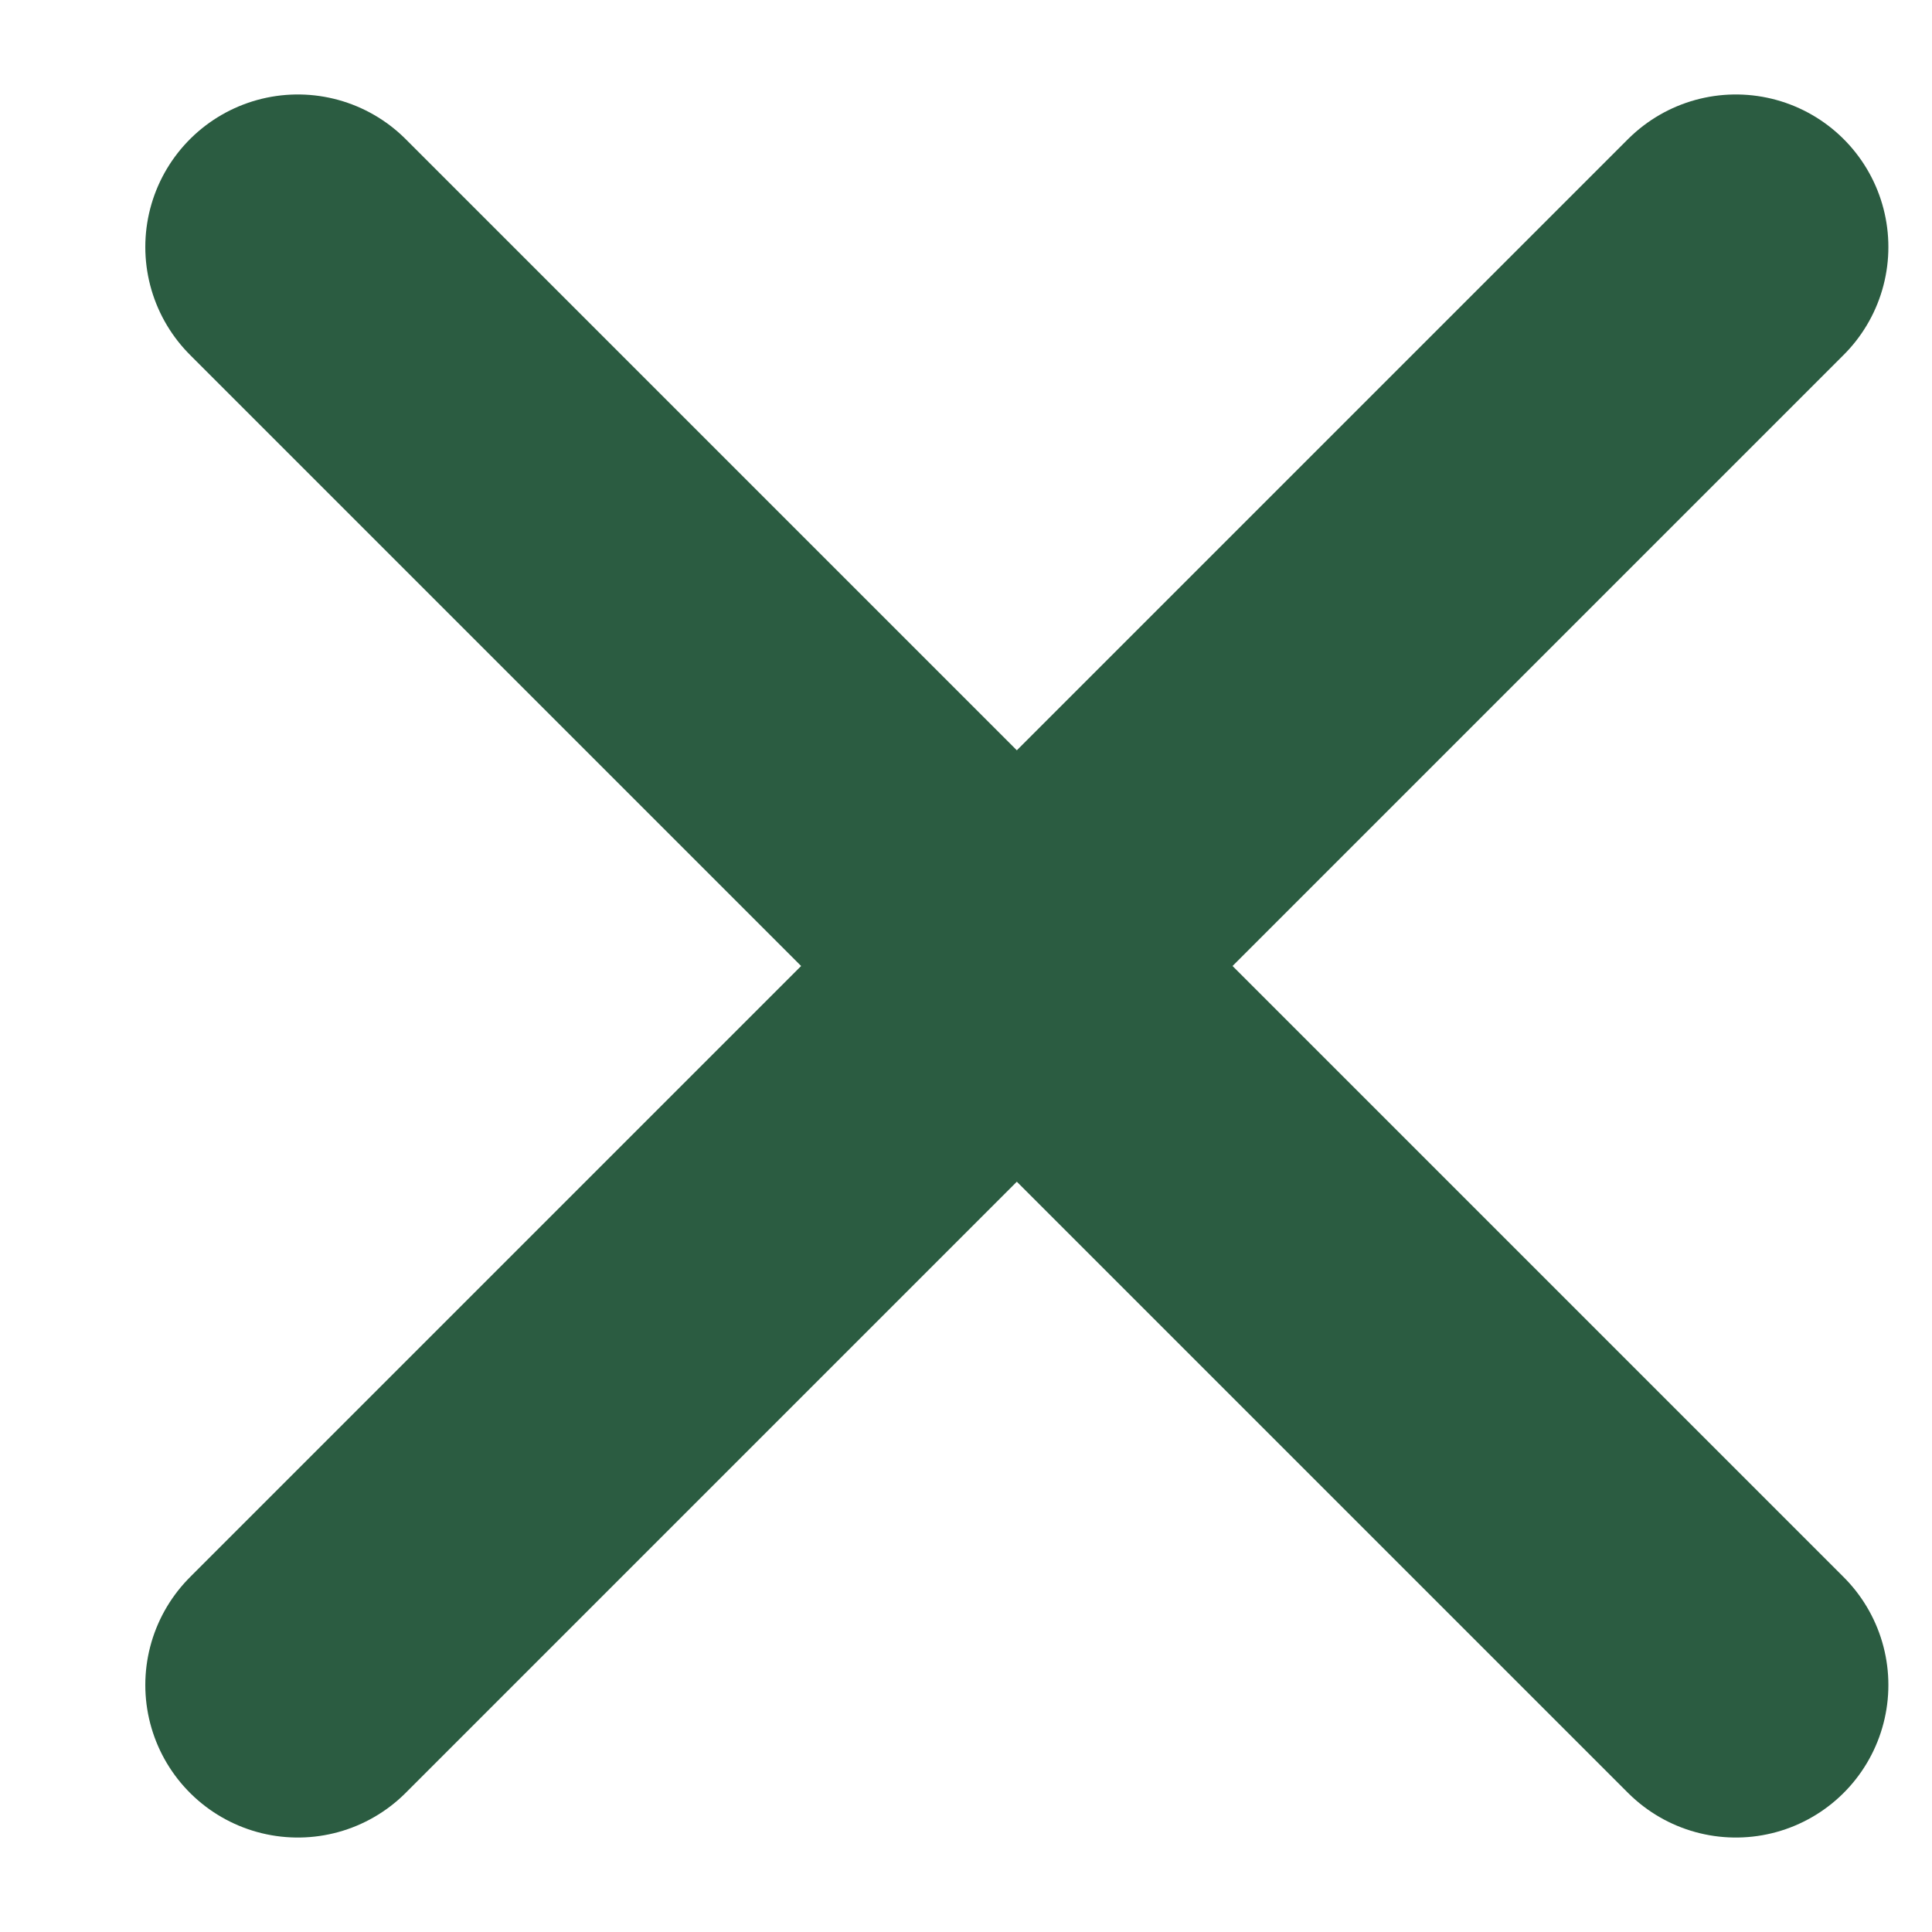 <svg xmlns="http://www.w3.org/2000/svg" width="19" height="19" viewBox="0 0 19 19">
    <g fill="none" fill-rule="evenodd" stroke-linecap="round">
        <g stroke="#2B5C41" stroke-width="3">
            <g>
                <path d="M0 0L14.142 14.142M0 14.142L14.142 0" transform="translate(-282 -19) translate(284.929 21.429)"/>
            </g>
        </g>
    </g>
</svg>

